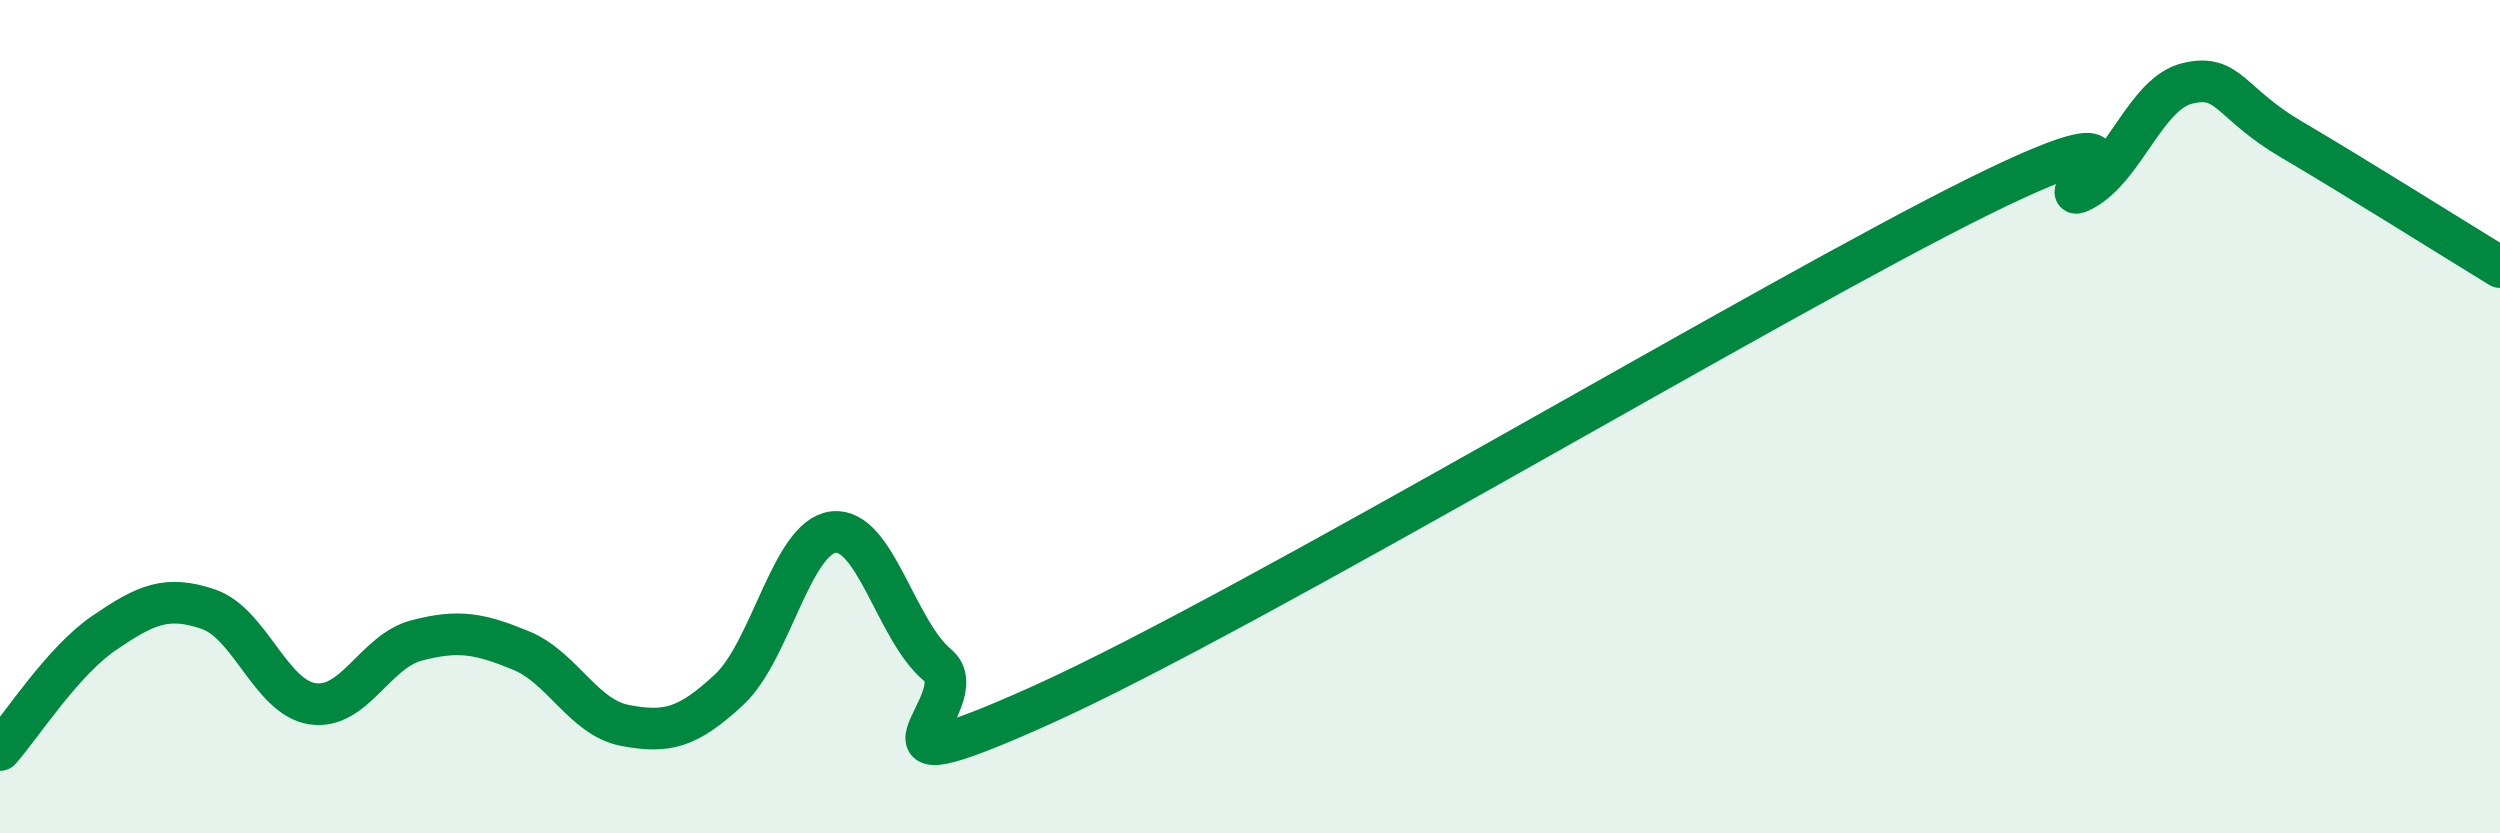 
    <svg width="60" height="20" viewBox="0 0 60 20" xmlns="http://www.w3.org/2000/svg">
      <path
        d="M 0,18 C 0.5,17.44 1.5,15.87 2.5,15.19 C 3.5,14.51 4,14.28 5,14.62 C 6,14.96 6.5,16.74 7.5,16.89 C 8.5,17.04 9,15.63 10,15.37 C 11,15.11 11.5,15.2 12.5,15.61 C 13.5,16.02 14,17.22 15,17.41 C 16,17.6 16.5,17.48 17.5,16.55 C 18.5,15.62 19,12.89 20,12.77 C 21,12.65 21.5,15.13 22.5,15.96 C 23.5,16.79 20,19.17 25,16.92 C 30,14.67 42.5,7.18 47.5,4.71 C 52.5,2.24 49,5.1 50,4.56 C 51,4.02 51.5,2.24 52.5,2 C 53.5,1.76 53.5,2.47 55,3.35 C 56.5,4.23 59,5.8 60,6.41L60 20L0 20Z"
        fill="#008740"
        opacity="0.1"
        stroke-linecap="round"
        stroke-linejoin="round"
      />
      <path
        d="M 0,18 C 0.5,17.44 1.5,15.87 2.5,15.19 C 3.5,14.51 4,14.28 5,14.62 C 6,14.96 6.5,16.74 7.5,16.89 C 8.5,17.04 9,15.63 10,15.37 C 11,15.11 11.5,15.2 12.5,15.61 C 13.5,16.02 14,17.22 15,17.41 C 16,17.6 16.5,17.48 17.5,16.55 C 18.5,15.62 19,12.89 20,12.77 C 21,12.65 21.5,15.13 22.5,15.96 C 23.5,16.79 20,19.17 25,16.92 C 30,14.67 42.5,7.18 47.5,4.71 C 52.5,2.24 49,5.1 50,4.56 C 51,4.02 51.5,2.24 52.5,2 C 53.5,1.76 53.5,2.47 55,3.35 C 56.5,4.23 59,5.8 60,6.41"
        stroke="#008740"
        stroke-width="1"
        fill="none"
        stroke-linecap="round"
        stroke-linejoin="round"
      />
    </svg>
  